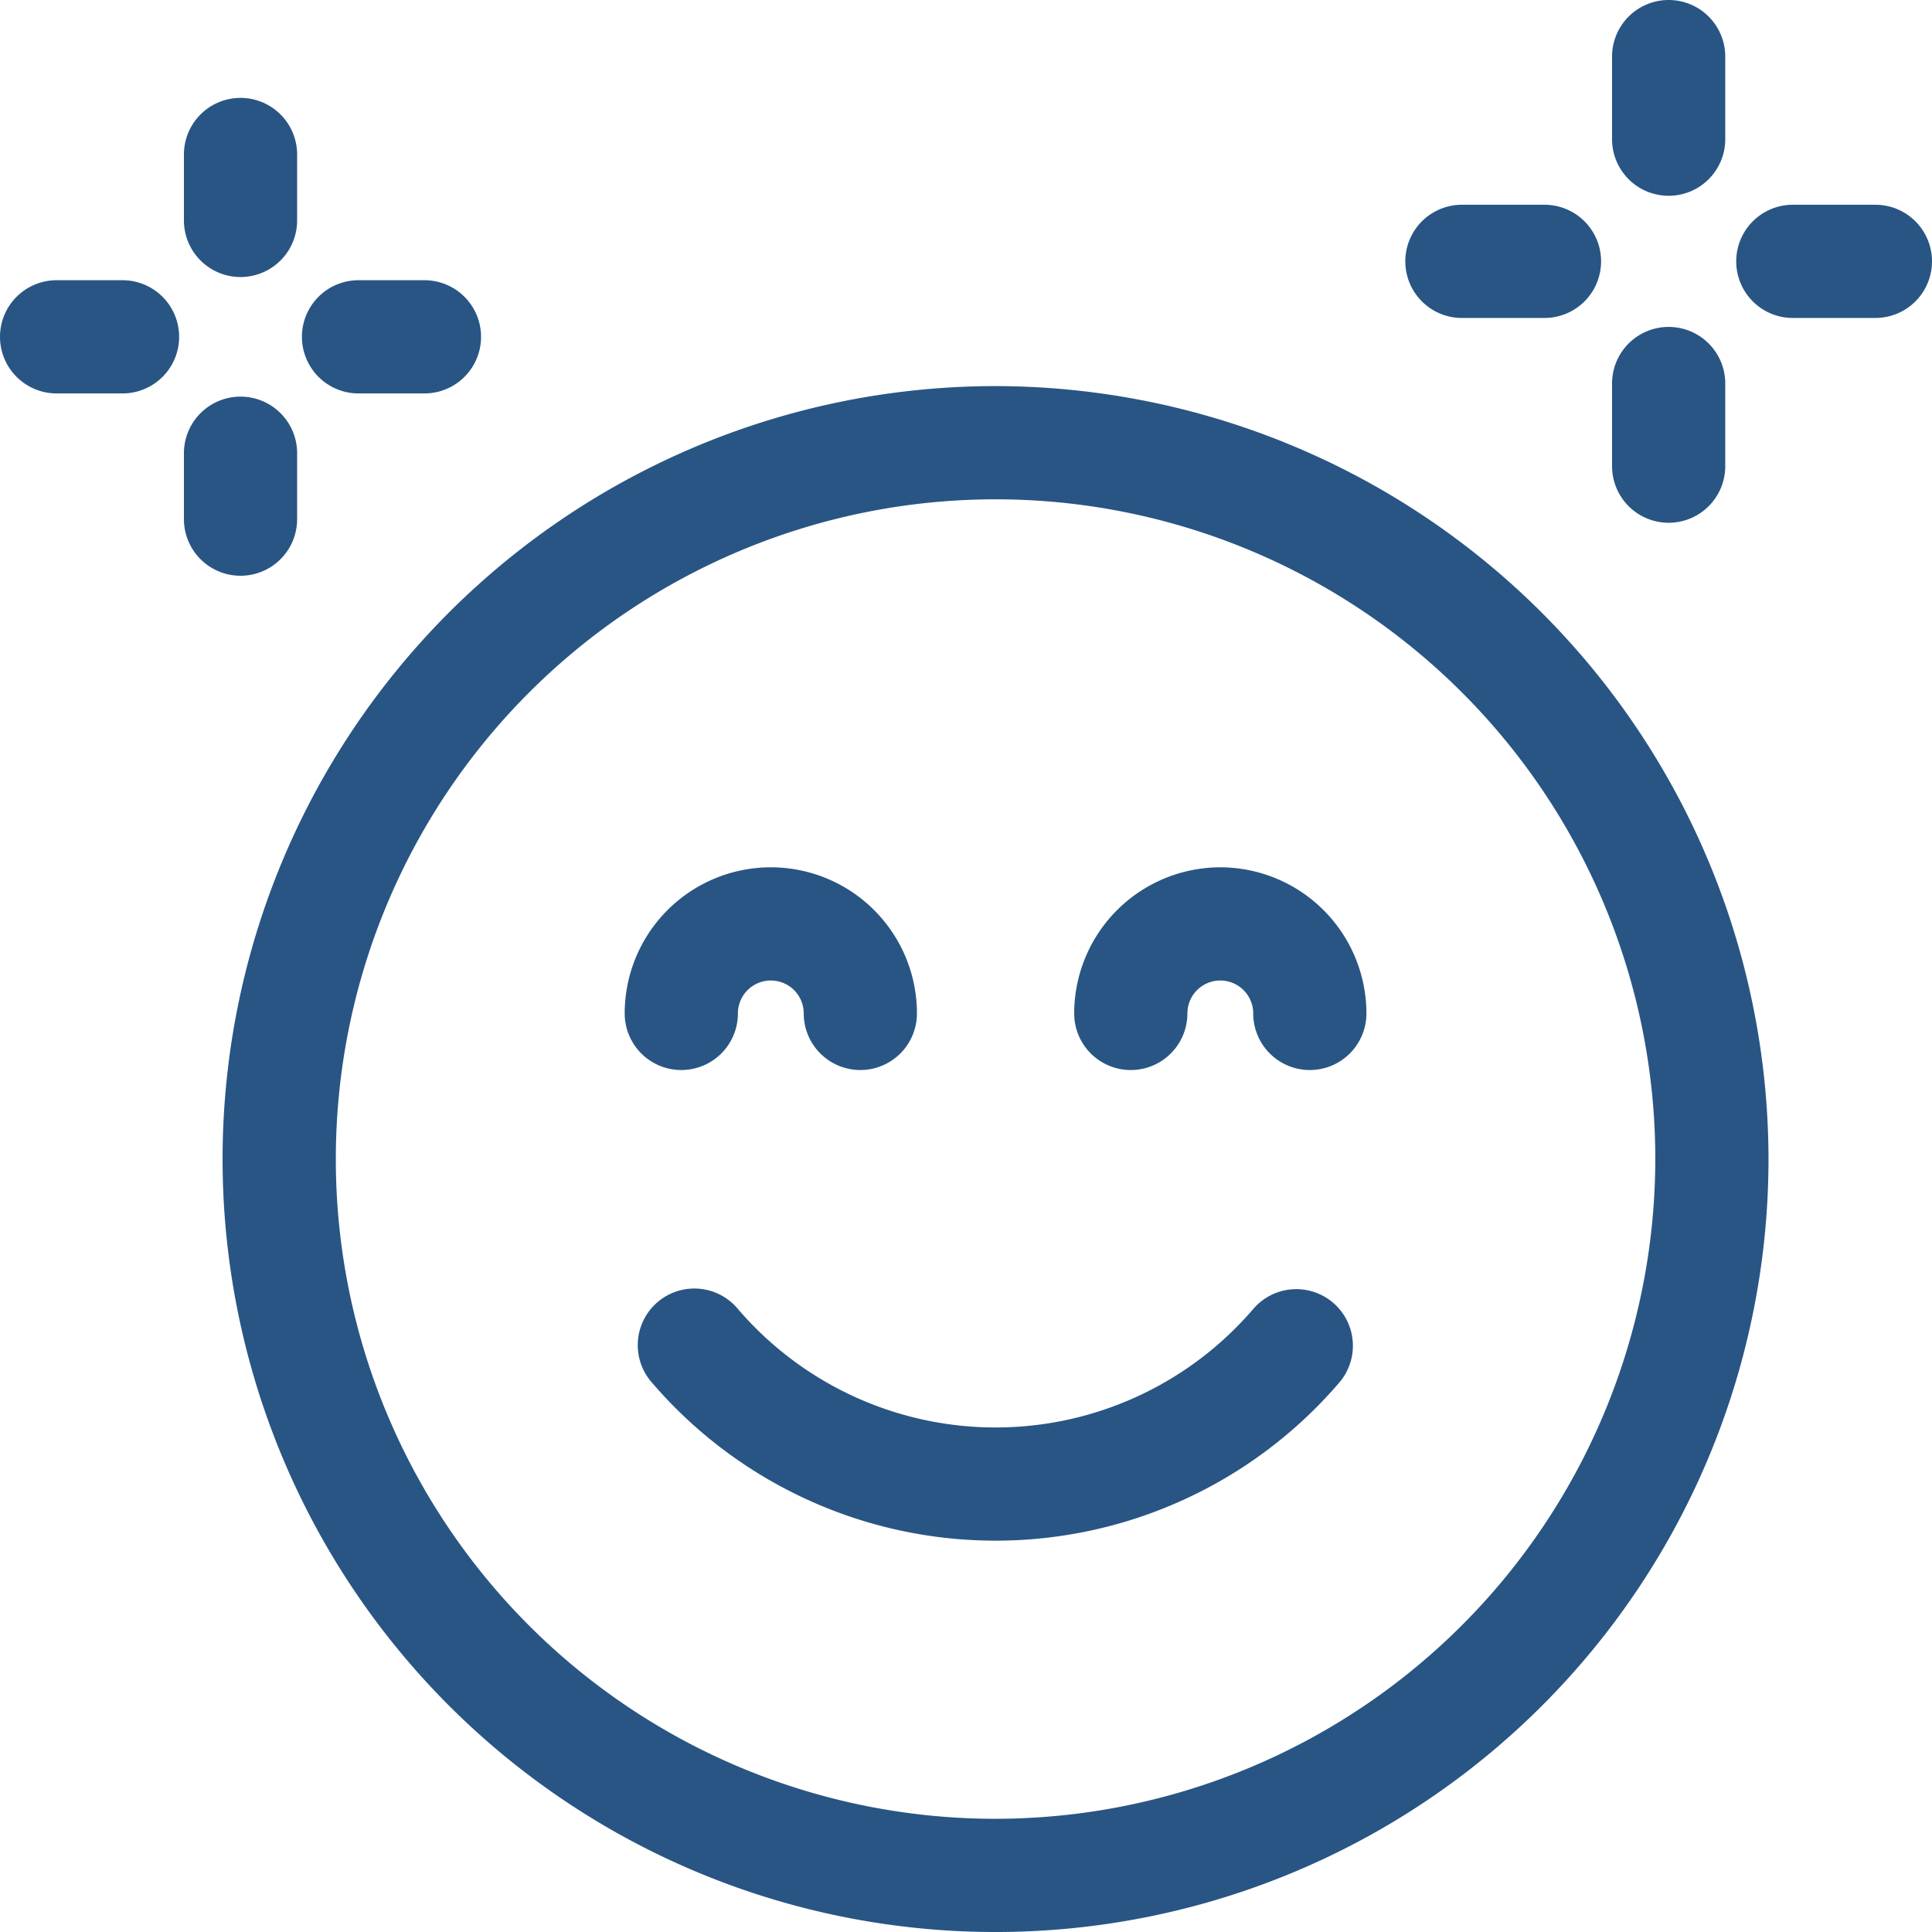 <svg id="happy" xmlns="http://www.w3.org/2000/svg" width="100.252" height="100.252" viewBox="0 0 100.252 100.252">
  <path id="Tracé_4" data-name="Tracé 4" d="M99.108,102.321a40.109,40.109,0,1,0,40.108,40.109A40.154,40.154,0,0,0,99.108,102.321Zm0,74.343a34.234,34.234,0,1,1,34.234-34.234A34.273,34.273,0,0,1,99.108,176.664Z" transform="translate(-47.448 -82.286)" fill="#285584"/>
  <path id="Tracé_5" data-name="Tracé 5" d="M205.207,342.347a2.937,2.937,0,0,0-4.141.317,17.613,17.613,0,0,1-26.749,0,2.937,2.937,0,1,0-4.458,3.824,23.487,23.487,0,0,0,35.666,0A2.937,2.937,0,0,0,205.207,342.347Z" transform="translate(-136.03 -274.745)" fill="#285584"/>
  <path id="Tracé_6" data-name="Tracé 6" d="M168.5,240.365a2.937,2.937,0,0,0,2.937-2.937,1.708,1.708,0,0,1,3.416,0,2.937,2.937,0,0,0,5.874,0,7.582,7.582,0,0,0-15.164,0A2.937,2.937,0,0,0,168.5,240.365Z" transform="translate(-133.147 -184.841)" fill="#285584"/>
  <path id="Tracé_7" data-name="Tracé 7" d="M292.251,229.847a7.591,7.591,0,0,0-7.582,7.582,2.937,2.937,0,1,0,5.874,0,1.708,1.708,0,1,1,3.416,0,2.937,2.937,0,1,0,5.874,0,7.591,7.591,0,0,0-7.582-7.582Z" transform="translate(-228.929 -184.842)" fill="#285584"/>
  <path id="Tracé_8" data-name="Tracé 8" d="M375.357,60.135h4.285a2.937,2.937,0,1,0,0-5.874h-4.285a2.937,2.937,0,1,0,0,5.874Z" transform="translate(-299.498 -43.636)" fill="#285584"/>
  <path id="Tracé_9" data-name="Tracé 9" d="M430.147,96.8a2.937,2.937,0,0,0,2.937-2.937V89.575a2.937,2.937,0,0,0-5.874,0V93.86A2.937,2.937,0,0,0,430.147,96.8Z" transform="translate(-343.56 -69.674)" fill="#285584"/>
  <path id="Tracé_10" data-name="Tracé 10" d="M467.339,54.261h-4.285a2.937,2.937,0,1,0,0,5.874h4.285a2.937,2.937,0,1,0,0-5.874Z" transform="translate(-370.024 -43.636)" fill="#285584"/>
  <path id="Tracé_11" data-name="Tracé 11" d="M430.147,10.159a2.937,2.937,0,0,0,2.937-2.937V2.937a2.937,2.937,0,0,0-5.874,0V7.222A2.937,2.937,0,0,0,430.147,10.159Z" transform="translate(-343.56)" fill="#285584"/>
  <path id="Tracé_12" data-name="Tracé 12" d="M6.358,74.261H2.937a2.937,2.937,0,1,0,0,5.874H6.358a2.937,2.937,0,1,0,0-5.874Z" transform="translate(0 -59.72)" fill="#285584"/>
  <path id="Tracé_13" data-name="Tracé 13" d="M54.616,111.468v-3.421a2.937,2.937,0,1,0-5.874,0v3.421a2.937,2.937,0,1,0,5.874,0Z" transform="translate(-39.198 -84.529)" fill="#285584"/>
  <path id="Tracé_14" data-name="Tracé 14" d="M82.95,80.135h3.421a2.937,2.937,0,1,0,0-5.874H82.95a2.937,2.937,0,1,0,0,5.874Z" transform="translate(-64.346 -59.72)" fill="#285584"/>
  <path id="Tracé_15" data-name="Tracé 15" d="M51.679,35.237A2.937,2.937,0,0,0,54.616,32.3V28.879a2.937,2.937,0,1,0-5.874,0V32.3A2.937,2.937,0,0,0,51.679,35.237Z" transform="translate(-39.198 -20.862)" fill="#285584"/>
</svg>
